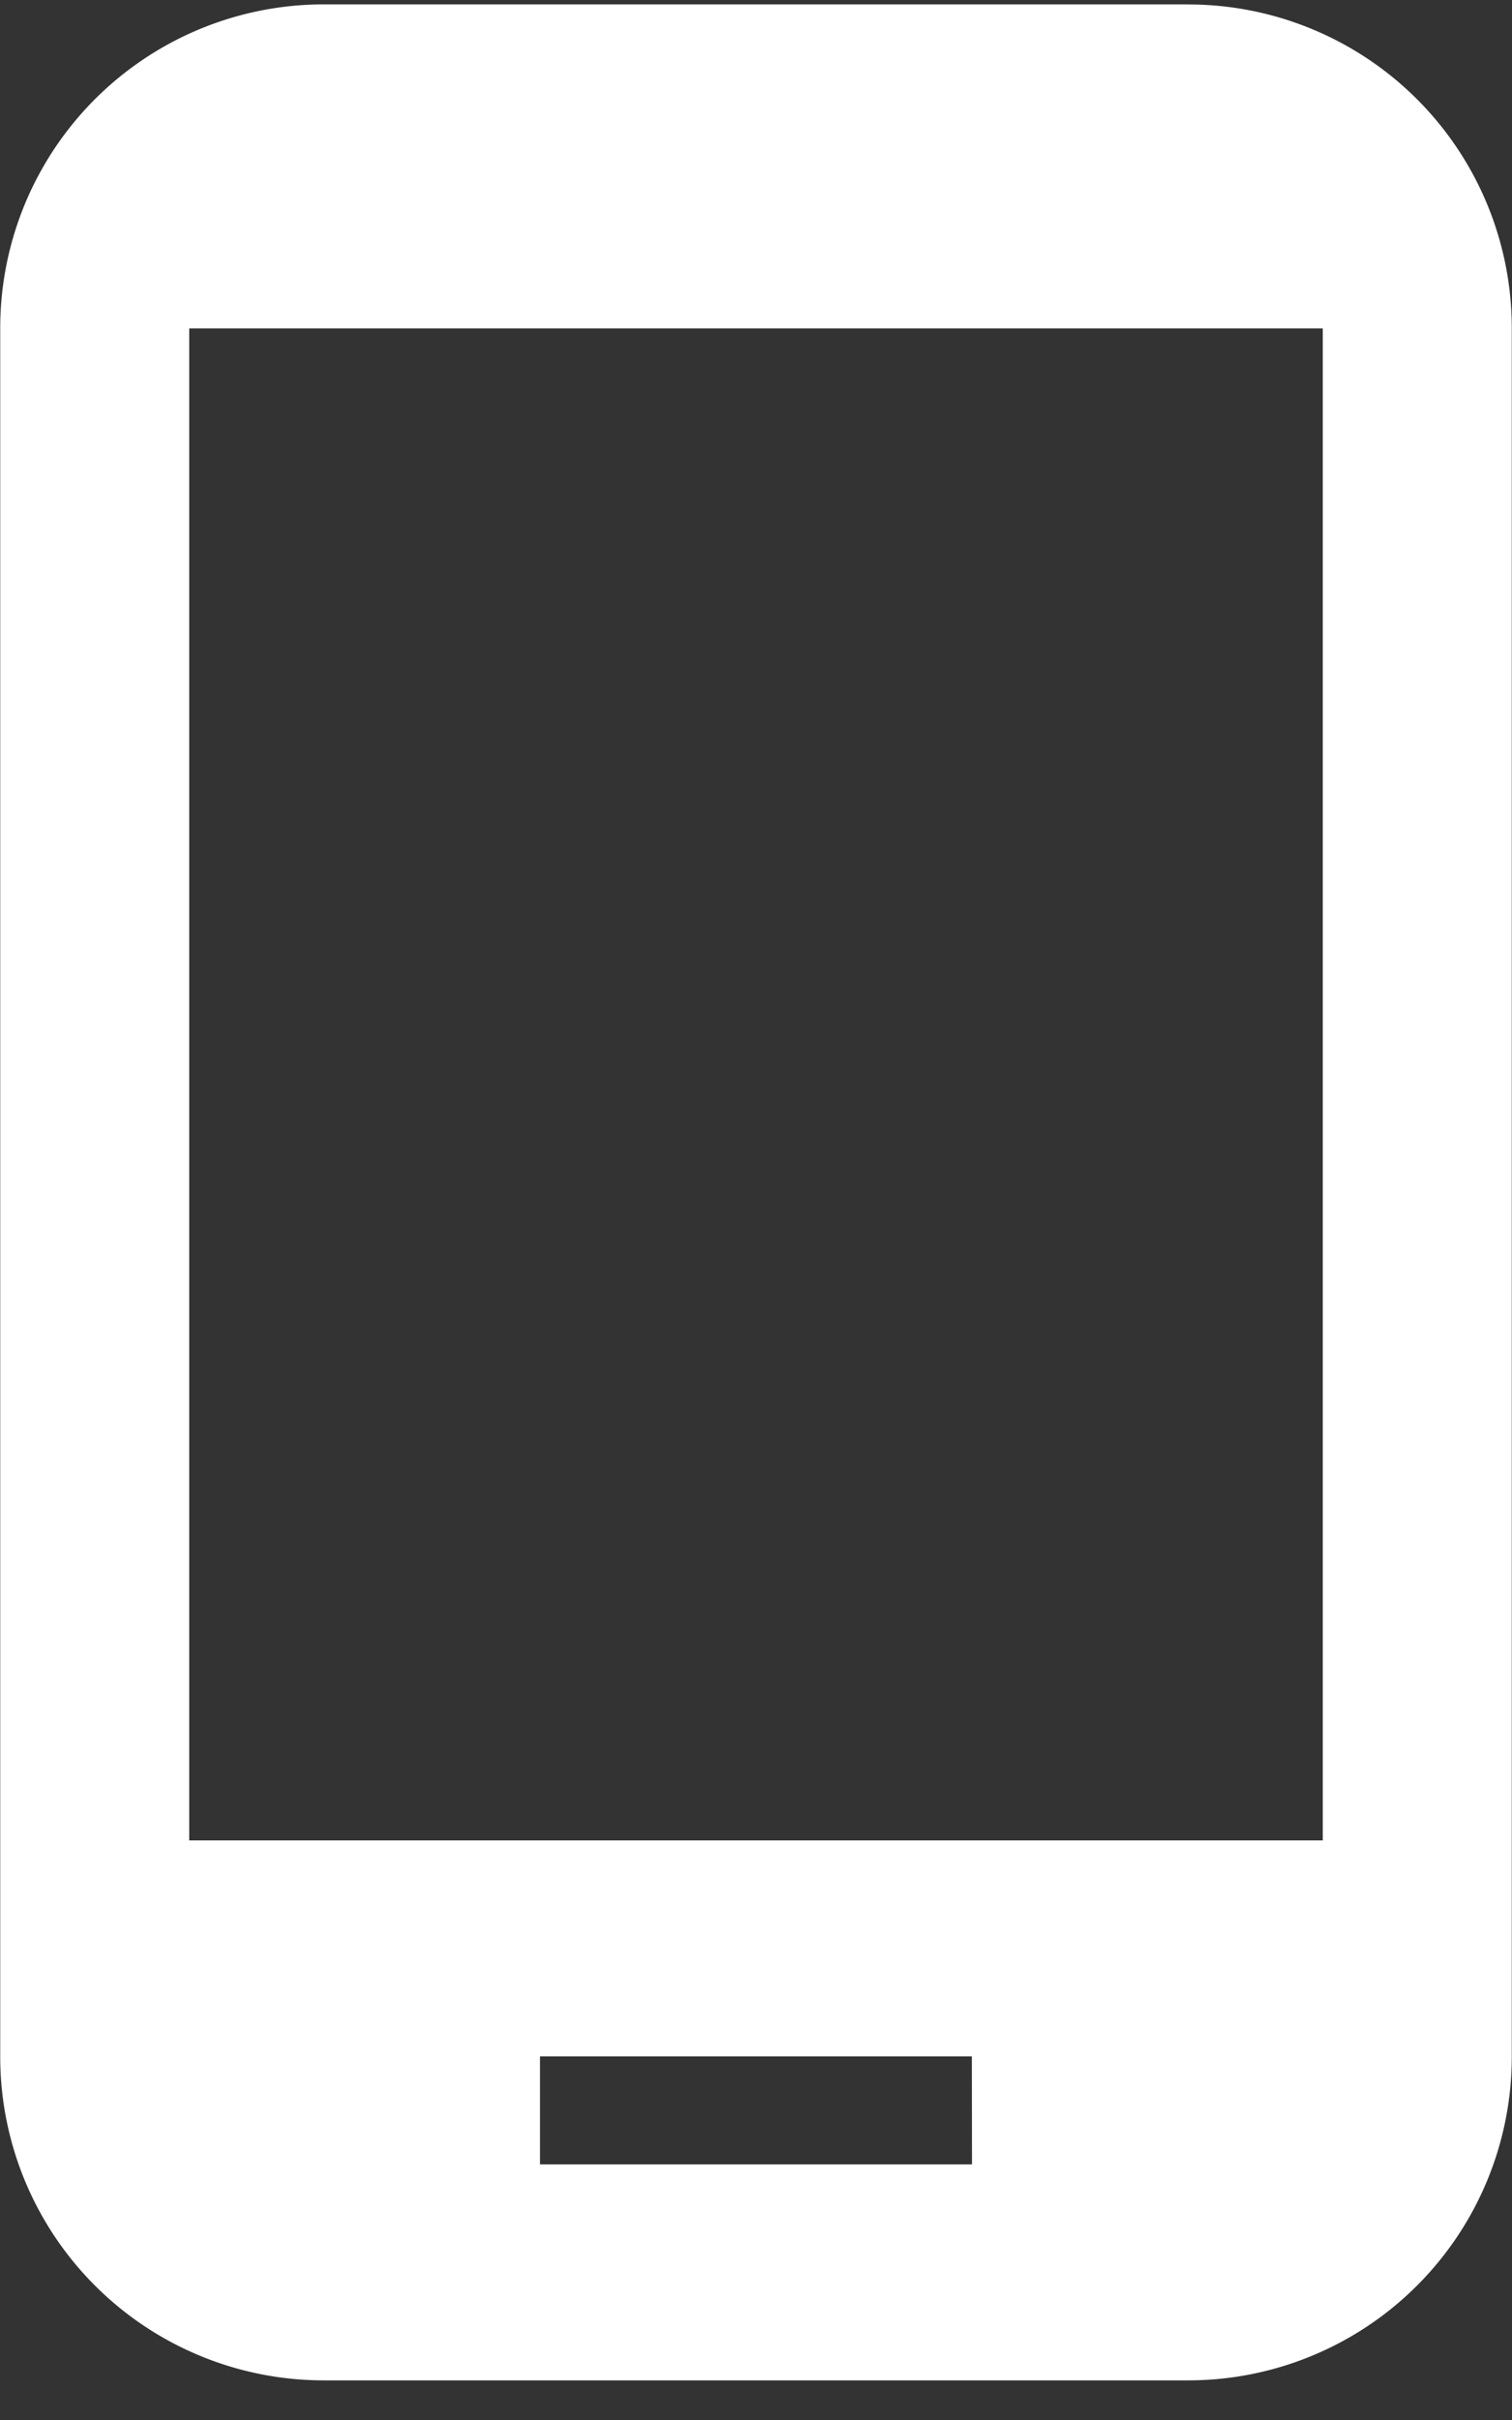 <svg xmlns="http://www.w3.org/2000/svg" width="20" height="32" viewBox="0 0 20 32"><rect x="0" y="0" width="20" height="32" fill="#333333" stroke="none"/><g><g><path fill="#fff" d="M17.497 24.336H2.503V4.343h14.994zm-4.64 4.284H7.143v-1.428h5.712zM15.711.058H4.288A4.279 4.279 0 0 0 .003 4.343v22.849a4.279 4.279 0 0 0 4.285 4.284h11.424a4.279 4.279 0 0 0 4.285-4.284V4.342A4.279 4.279 0 0 0 15.712.059z"/></g></g></svg>